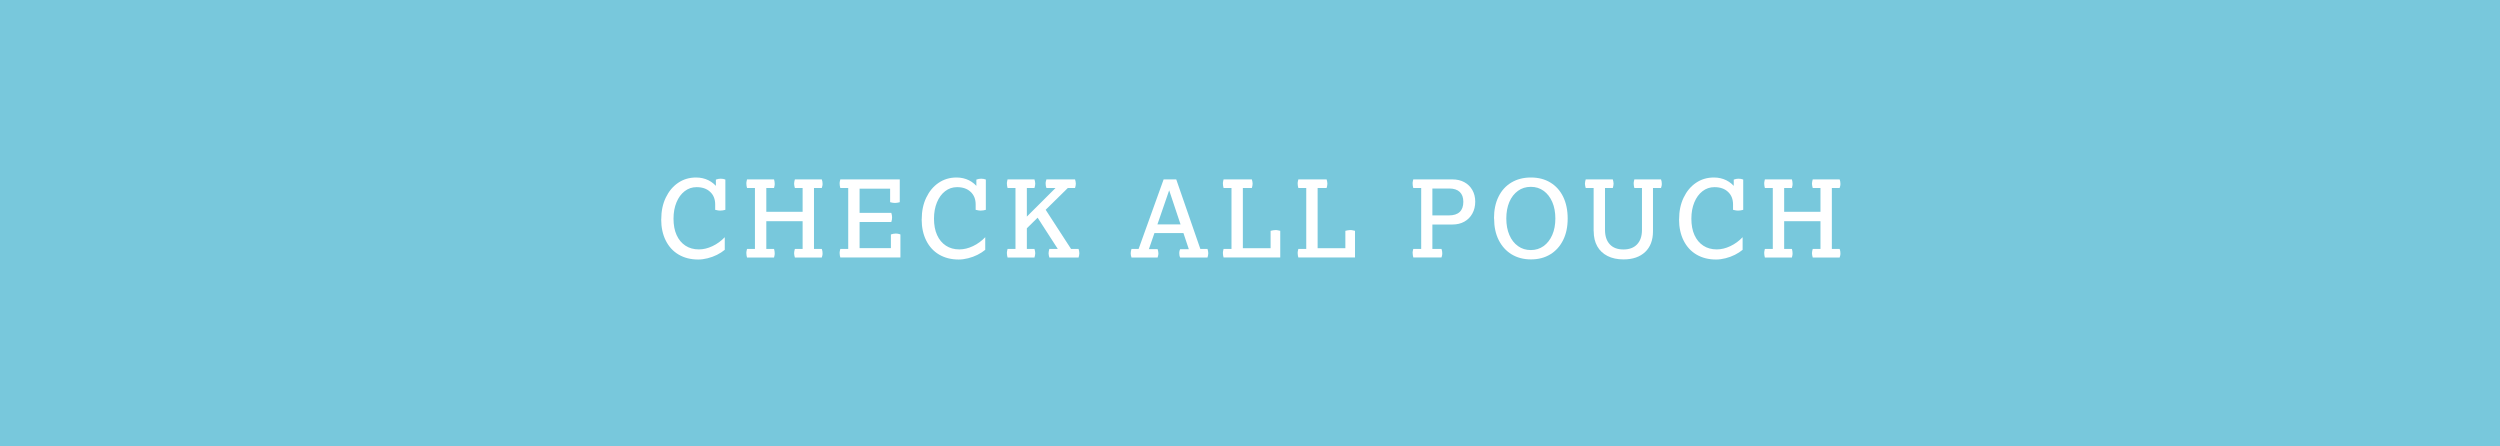 <?xml version="1.0" encoding="UTF-8"?>
<svg id="_レイヤー_2" data-name="レイヤー 2" xmlns="http://www.w3.org/2000/svg" viewBox="0 0 420 75">
  <defs>
    <style>
      .cls-1 {
        fill: #fff;
      }

      .cls-2 {
        fill: #78c8dc;
      }
    </style>
  </defs>
  <g id="txt">
    <g>
      <rect class="cls-2" width="420" height="75"/>
      <g>
        <path class="cls-1" d="M111.09,36.84c0-1.37.25-2.58.76-3.64s1.19-1.88,2.07-2.48c.88-.6,1.88-.9,3.02-.9.77,0,1.46.16,2.09.47.62.31,1.16.77,1.6,1.37l-.36.36v-1.85c.13-.05.26-.08.4-.11.13-.02.26-.04.4-.04.29,0,.55.05.79.14v5.09c-.28.08-.56.13-.85.13-.14,0-.29-.01-.43-.04s-.29-.05-.43-.09v-.9c0-.89-.28-1.6-.85-2.12-.56-.53-1.32-.79-2.27-.79-.76,0-1.43.23-2.01.68-.58.45-1.04,1.07-1.37,1.87-.33.8-.5,1.71-.5,2.75s.17,1.99.52,2.75c.35.77.84,1.36,1.48,1.78.64.42,1.39.63,2.27.63.74,0,1.5-.18,2.28-.55s1.46-.87,2.06-1.5v2.12c-.37.31-.81.59-1.3.84-.5.25-1.02.44-1.58.58-.55.14-1.08.21-1.58.21-1.26,0-2.35-.28-3.29-.83-.93-.55-1.65-1.33-2.16-2.35-.51-1.01-.77-2.21-.77-3.57Z"/>
        <path class="cls-1" d="M130.15,30.86c0,.12,0,.24-.03.36s-.04.24-.08.36h-1.3v10.24h1.3c.04.12.06.24.08.36.02.12.03.24.03.36s0,.24-.03.36c-.02.12-.04.24-.08.36h-4.54c-.04-.12-.06-.24-.08-.36-.02-.12-.03-.24-.03-.36s0-.24.03-.36c.02-.12.04-.24.08-.36h1.33v-10.24h-1.33c-.04-.12-.06-.24-.08-.36s-.03-.24-.03-.36,0-.24.03-.36c.02-.12.04-.24.08-.36h4.54c.04.12.06.24.08.36.02.12.03.24.03.36ZM127.63,35.58h8.32v1.58h-8.32v-1.58ZM133.41,42.54c0-.12.01-.24.04-.36.02-.12.05-.24.09-.36h1.3v-10.24h-1.3c-.04-.12-.07-.24-.09-.36s-.04-.24-.04-.36.01-.24.04-.36c.02-.12.05-.24.09-.36h4.52c.05.12.08.24.1.36.02.12.03.24.03.36s0,.24-.03.36-.05.24-.1.36h-1.31v10.24h1.31c.05.12.08.24.1.36.02.12.03.24.03.36s0,.24-.03.36c-.02.12-.05.24-.1.36h-4.52c-.04-.12-.07-.24-.09-.36-.02-.12-.04-.24-.04-.36Z"/>
        <path class="cls-1" d="M141.06,42.54c0-.12,0-.24.03-.36.02-.12.04-.24.08-.36h1.33v-10.24h-1.33c-.04-.12-.06-.24-.08-.36s-.03-.24-.03-.36,0-.24.03-.36c.02-.12.04-.24.08-.36h9.99v3.83c-.12.04-.25.07-.39.09-.14.02-.28.04-.42.04-.13,0-.27-.01-.41-.04-.14-.02-.27-.05-.4-.09v-2.27h-5.13v9.99h5.26v-2.3c.14-.05.28-.08.41-.11.13-.02.26-.04.4-.04.14,0,.28.01.41.04.13.02.26.06.38.11v3.87h-10.1c-.04-.12-.06-.24-.08-.36-.02-.12-.03-.24-.03-.36ZM143.26,35.76h6.48c.08.25.13.51.13.77s-.04.51-.13.77h-6.48v-1.55Z"/>
        <path class="cls-1" d="M154.85,36.84c0-1.37.25-2.58.76-3.64s1.19-1.88,2.07-2.48c.88-.6,1.88-.9,3.02-.9.77,0,1.46.16,2.09.47.62.31,1.16.77,1.6,1.37l-.36.36v-1.85c.13-.05.26-.08.4-.11.13-.02.26-.04.4-.04.29,0,.55.05.79.14v5.09c-.28.08-.56.13-.85.13-.14,0-.29-.01-.43-.04s-.29-.05-.43-.09v-.9c0-.89-.28-1.6-.85-2.12-.56-.53-1.32-.79-2.27-.79-.76,0-1.43.23-2.01.68-.58.45-1.04,1.07-1.37,1.87-.33.8-.5,1.71-.5,2.75s.17,1.99.52,2.75c.35.77.84,1.36,1.48,1.78.64.42,1.39.63,2.27.63.74,0,1.5-.18,2.28-.55s1.46-.87,2.06-1.5v2.12c-.37.31-.81.59-1.3.84-.5.25-1.02.44-1.58.58-.55.14-1.08.21-1.58.21-1.26,0-2.35-.28-3.29-.83-.93-.55-1.65-1.33-2.16-2.35-.51-1.01-.77-2.21-.77-3.57Z"/>
        <path class="cls-1" d="M169.16,42.54c0-.12,0-.24.03-.36.02-.12.04-.24.08-.36h1.33v-10.24h-1.33c-.04-.12-.06-.24-.08-.36s-.03-.24-.03-.36,0-.24.03-.36c.02-.12.04-.24.08-.36h4.52c.04.12.07.24.09.36.02.12.04.24.04.36s-.01.24-.04.36-.05.24-.09.36h-1.28v10.24h1.28c.04.12.07.24.09.36.02.12.04.24.04.36s-.01.24-.04.36c-.02.12-.05.24-.09.36h-4.52c-.04-.12-.06-.24-.08-.36-.02-.12-.03-.24-.03-.36ZM172.26,36.64l5.27-5.26h2.07l-7.34,7.22v-1.96ZM174.11,36.26l1.37-1.31,4.61,7.11h-2.23l-3.74-5.8ZM175.7,30.5c.02-.12.05-.24.1-.36h4.81c.04.12.07.24.09.36.02.12.04.24.04.36s-.01.24-.04.36c-.02.12-.05.24-.09.36h-4.81c-.05-.12-.08-.24-.1-.36s-.03-.24-.03-.36,0-.24.03-.36ZM176.16,42.54c0-.12.01-.24.04-.36.02-.12.05-.24.09-.36h4.91c.04.12.07.24.09.36.02.12.04.24.04.36s-.01.24-.04.36c-.02.12-.05.24-.09.36h-4.91c-.04-.12-.07-.24-.09-.36-.02-.12-.04-.24-.04-.36Z"/>
        <path class="cls-1" d="M194.57,42.91c-.02.11-.05.23-.09.35h-4.39c-.05-.12-.08-.24-.1-.36-.02-.12-.03-.24-.03-.36s.01-.24.04-.36c.02-.12.05-.24.09-.36h1.51l1.04.04h1.84c.04.12.07.24.09.35.02.11.04.23.04.35s-.01.24-.04.35ZM196.18,31.22h.5l-3.76,10.91-1.73-.04,4.3-11.95h2.12l4.14,11.95-1.94.04-3.64-10.91ZM199.61,39.16h-6.44l.49-1.46h5.49l.47,1.46ZM198.15,42.2c.02-.11.06-.22.12-.34h1.76l1.19-.04h1.64c.04.12.07.24.09.36.02.12.04.24.04.36s-.01.24-.04.36c-.02.12-.05.24-.09.36h-4.59c-.06-.12-.1-.24-.12-.35-.02-.11-.03-.23-.03-.35,0-.13,0-.25.03-.36Z"/>
        <path class="cls-1" d="M205.45,42.54c0-.12,0-.24.03-.36.02-.12.04-.24.08-.36h1.33v-10.24h-1.33c-.04-.12-.06-.24-.08-.36s-.03-.24-.03-.36,0-.24.03-.36c.02-.12.04-.24.08-.36h4.75c.04.12.07.24.09.36.02.12.04.24.04.36s-.01.24-.04.36c-.02.12-.05.24-.09.36h-1.51v10.12h4.66v-2.92c.14-.04.28-.07.41-.09.13-.02.26-.04.4-.04.14,0,.28.01.41.04.13.02.26.05.4.09v4.48h-9.52c-.04-.12-.06-.24-.08-.36-.02-.12-.03-.24-.03-.36Z"/>
        <path class="cls-1" d="M218.01,42.54c0-.12,0-.24.03-.36.02-.12.04-.24.08-.36h1.33v-10.24h-1.33c-.04-.12-.06-.24-.08-.36s-.03-.24-.03-.36,0-.24.03-.36c.02-.12.04-.24.08-.36h4.75c.04.12.07.24.09.36.02.12.04.24.04.36s-.01.24-.04.36c-.02.12-.05.24-.09.36h-1.51v10.12h4.66v-2.92c.14-.04.28-.07.41-.09.13-.02.26-.04.4-.04.14,0,.28.01.41.04.13.02.26.05.4.09v4.48h-9.52c-.04-.12-.06-.24-.08-.36-.02-.12-.03-.24-.03-.36Z"/>
        <path class="cls-1" d="M237.32,42.54c0-.12,0-.24.03-.36.02-.12.04-.24.08-.36h1.33v-10.24h-1.33c-.04-.12-.06-.24-.08-.36s-.03-.24-.03-.36,0-.24.03-.36c.02-.12.04-.24.08-.36h6.57c.77,0,1.44.16,2.01.47.57.31,1.02.75,1.34,1.31.32.56.49,1.22.49,1.96s-.16,1.42-.49,2.01c-.32.58-.77,1.03-1.34,1.35-.57.32-1.24.48-2.01.48h-4.32v-1.53h3.73c.8,0,1.41-.19,1.82-.58.41-.39.61-.96.61-1.7s-.2-1.27-.6-1.66c-.4-.38-.99-.58-1.76-.58h-2.84v10.15h1.53c.05.12.08.24.1.36.02.12.03.24.03.36s0,.24-.03.36c-.02.12-.05.24-.1.36h-4.73c-.04-.12-.06-.24-.08-.36-.02-.12-.03-.24-.03-.36Z"/>
        <path class="cls-1" d="M250.99,36.71c0-1.42.25-2.64.76-3.66.5-1.03,1.22-1.82,2.15-2.38.93-.56,2.03-.85,3.29-.85s2.35.28,3.28.85c.92.56,1.64,1.36,2.14,2.38.5,1.03.76,2.25.76,3.66s-.25,2.59-.76,3.62c-.51,1.03-1.23,1.83-2.16,2.4-.93.57-2.01.85-3.25.85s-2.32-.29-3.25-.85c-.93-.57-1.65-1.37-2.17-2.4-.52-1.03-.77-2.24-.77-3.62ZM253.06,36.71c0,1.04.17,1.97.51,2.76.34.8.82,1.42,1.45,1.87.62.45,1.34.67,2.16.67s1.53-.23,2.15-.67c.62-.45,1.1-1.07,1.45-1.87.35-.8.52-1.72.52-2.76s-.17-1.98-.52-2.78c-.35-.8-.83-1.42-1.45-1.87s-1.33-.67-2.15-.67-1.54.22-2.16.67-1.11,1.07-1.45,1.87c-.34.8-.51,1.73-.51,2.78Z"/>
        <path class="cls-1" d="M267.73,38.85v-7.27h-1.33c-.04-.12-.07-.24-.09-.36-.02-.12-.04-.24-.04-.36s.01-.24.04-.36c.02-.12.05-.24.09-.36h4.55c.04.12.07.24.09.36.02.12.04.24.04.36s-.01.24-.04.36c-.02.12-.05.24-.09.36h-1.31v7.04c0,1.04.27,1.85.81,2.43.54.58,1.3.86,2.29.86s1.75-.29,2.29-.86c.55-.58.82-1.39.82-2.43v-7.04h-1.28c-.04-.12-.06-.24-.08-.36s-.03-.24-.03-.36,0-.24.03-.36c.02-.12.04-.24.08-.36h4.48c.05.12.08.24.1.36.02.12.03.24.03.36s0,.24-.03.36-.05.24-.1.36h-1.35v7.27c0,1.49-.44,2.65-1.31,3.48-.88.83-2.09,1.25-3.65,1.25-1.03,0-1.92-.19-2.67-.57-.75-.38-1.33-.92-1.73-1.63-.4-.71-.6-1.55-.6-2.54Z"/>
        <path class="cls-1" d="M282.09,36.84c0-1.37.25-2.58.76-3.64s1.19-1.88,2.07-2.48c.88-.6,1.88-.9,3.02-.9.77,0,1.46.16,2.09.47.62.31,1.16.77,1.6,1.37l-.36.36v-1.85c.13-.05.26-.08.4-.11.13-.02.26-.04.4-.04.29,0,.55.05.79.14v5.09c-.28.08-.56.13-.85.13-.14,0-.29-.01-.43-.04s-.29-.05-.43-.09v-.9c0-.89-.28-1.6-.85-2.12-.56-.53-1.32-.79-2.27-.79-.76,0-1.43.23-2.01.68-.58.45-1.04,1.07-1.37,1.87-.33.8-.5,1.71-.5,2.75s.17,1.99.52,2.75c.35.77.84,1.36,1.48,1.78.64.42,1.39.63,2.27.63.74,0,1.5-.18,2.28-.55s1.46-.87,2.06-1.5v2.12c-.37.31-.81.59-1.3.84-.5.25-1.02.44-1.58.58-.55.14-1.08.21-1.58.21-1.26,0-2.35-.28-3.29-.83-.93-.55-1.65-1.33-2.16-2.35-.51-1.01-.77-2.21-.77-3.57Z"/>
        <path class="cls-1" d="M301.15,30.86c0,.12,0,.24-.03.36s-.04.24-.08.36h-1.3v10.24h1.3c.04.12.06.24.08.36.02.12.03.24.03.36s0,.24-.03.36c-.02.12-.04.24-.08.36h-4.54c-.04-.12-.06-.24-.08-.36-.02-.12-.03-.24-.03-.36s0-.24.03-.36c.02-.12.04-.24.08-.36h1.33v-10.24h-1.33c-.04-.12-.06-.24-.08-.36s-.03-.24-.03-.36,0-.24.03-.36c.02-.12.04-.24.08-.36h4.54c.04.12.06.24.08.36.02.12.03.24.03.36ZM298.63,35.58h8.32v1.58h-8.32v-1.58ZM304.41,42.54c0-.12.01-.24.04-.36.02-.12.05-.24.09-.36h1.3v-10.24h-1.3c-.04-.12-.07-.24-.09-.36s-.04-.24-.04-.36.01-.24.04-.36c.02-.12.05-.24.09-.36h4.52c.05.12.08.24.1.36.02.12.03.24.03.36s0,.24-.03.36-.05.24-.1.36h-1.31v10.24h1.31c.05.12.08.24.1.36.02.12.03.24.03.36s0,.24-.03.36c-.02.12-.05.24-.1.36h-4.52c-.04-.12-.07-.24-.09-.36-.02-.12-.04-.24-.04-.36Z"/>
      </g>
    </g>
  </g>
</svg>